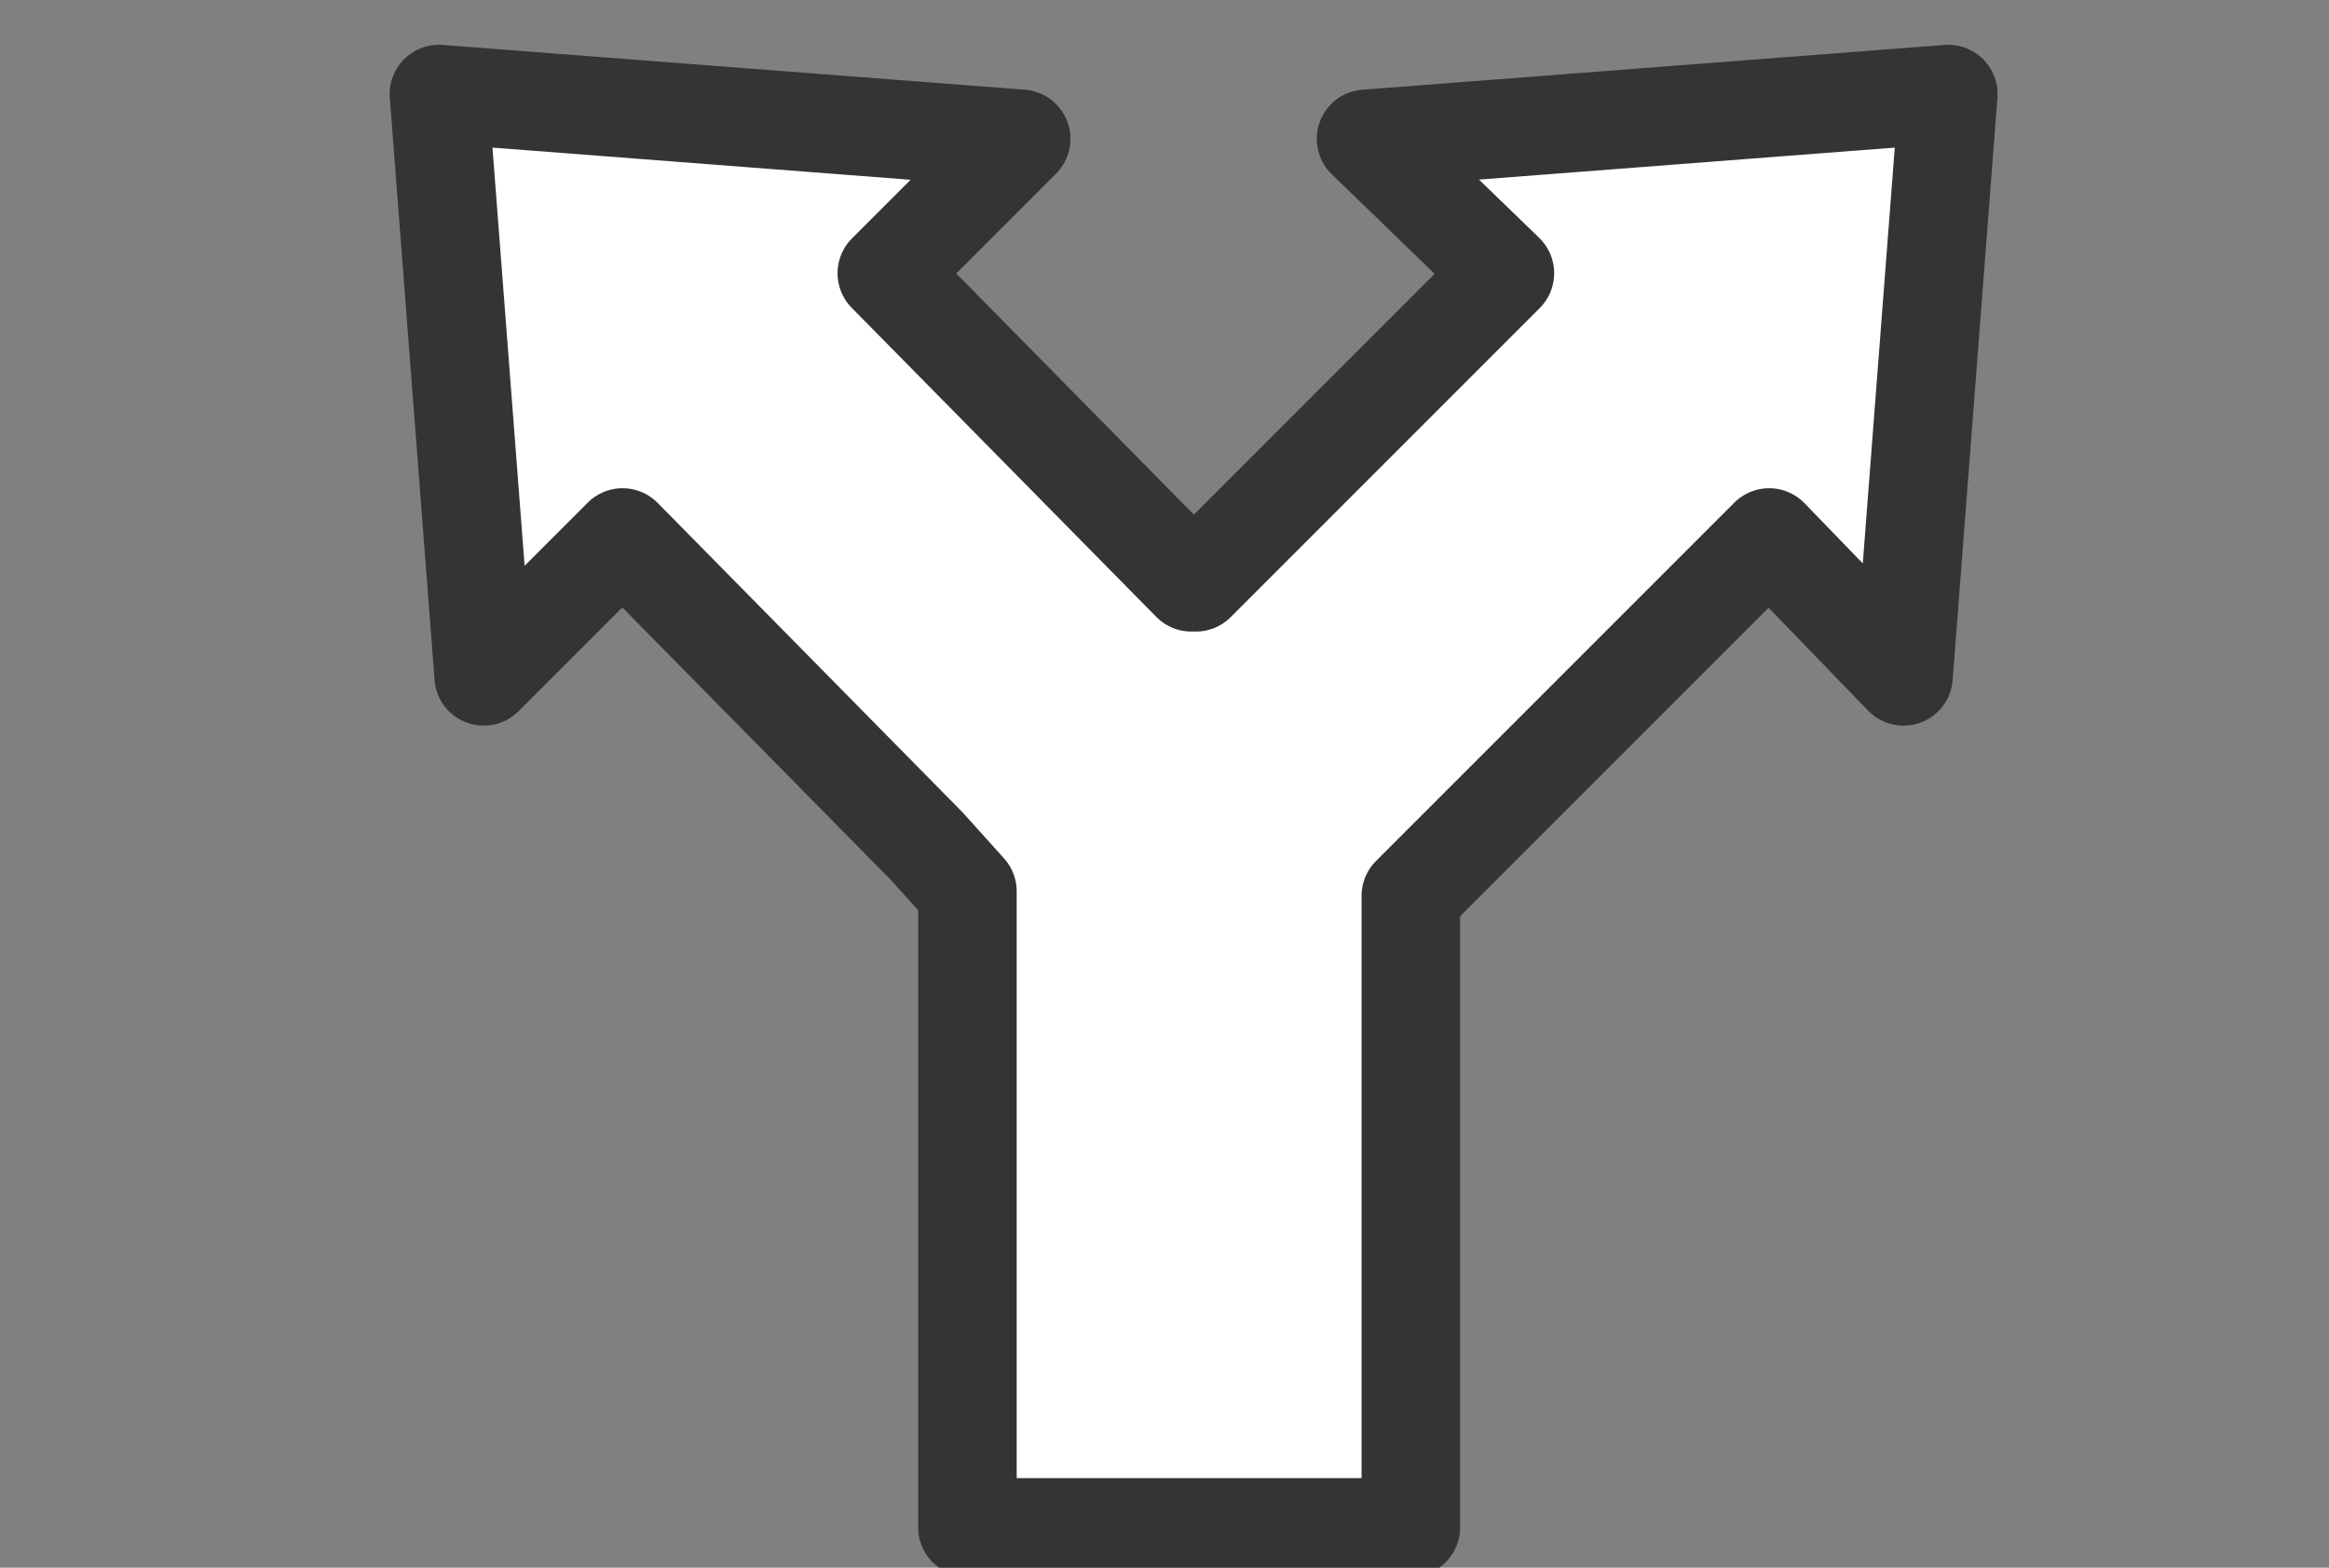 <?xml version="1.0" encoding="UTF-8"?>
<svg id="_レイヤー_1" xmlns="http://www.w3.org/2000/svg" width="52" height="35" version="1.1" viewBox="0 0 52 35">
  <rect x="0" y="0" width="52" height="35" fill="#808080" stroke="none"/>
  <!-- Generator: Adobe Illustrator 29.5.1, SVG Export Plug-In . SVG Version: 2.1.0 Build 141)  -->
  <defs>
    <style>
      .st0 {
        fill: #fff;
        stroke: #343434;
        stroke-linecap: round;
        stroke-linejoin: round;
        stroke-width: 2.2px;
      }
    </style>
  </defs>
  <polyline class="st0" points="26.6 13 19.8 6.1 22.8 3.1 9.8 2.1 10.8 15.1 13.9 12 20.7 18.9 21.6 19.9 21.6 34.1 31.5 34.1 31.5 20 32.6 18.9 39.5 12 42.5 15.1 43.5 2.1 30.5 3.1 33.6 6.1 26.7 13"/>
</svg>